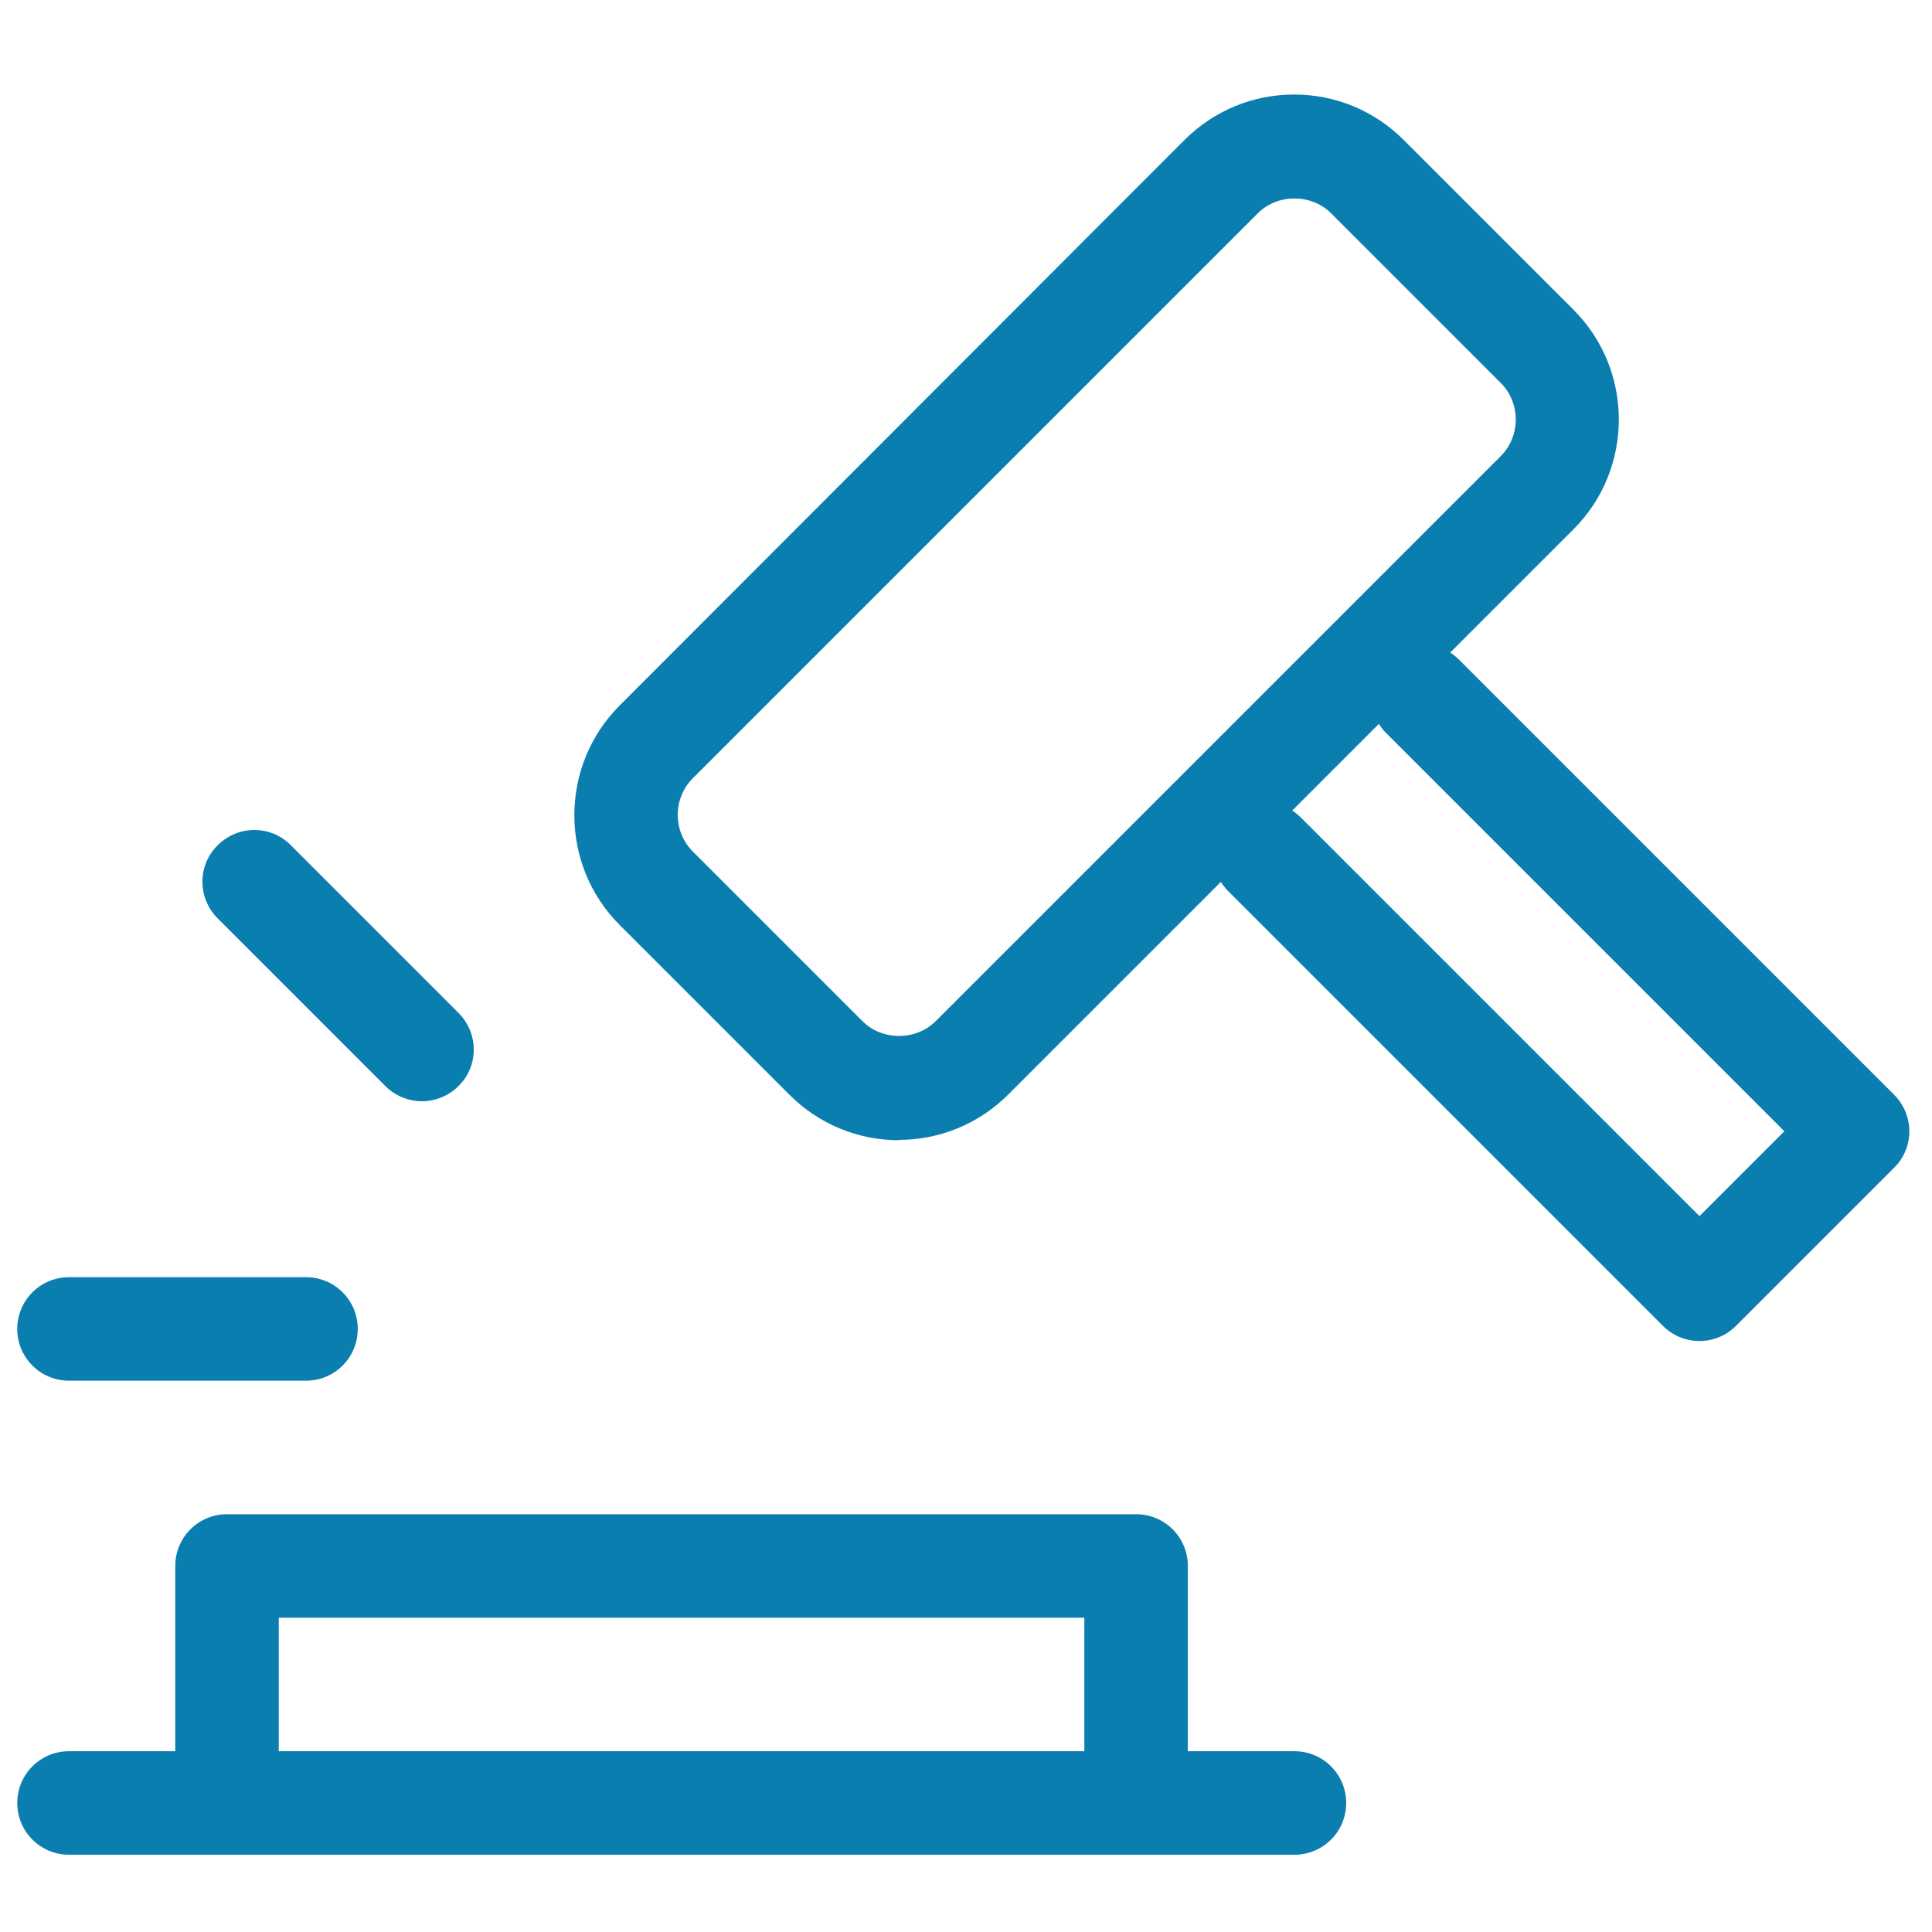 <?xml version="1.0" encoding="UTF-8"?>
<svg id="Calque_1" xmlns="http://www.w3.org/2000/svg" version="1.1" viewBox="0 0 56 56">
  <!-- Generator: Adobe Illustrator 29.4.0, SVG Export Plug-In . SVG Version: 2.1.0 Build 152)  -->
  <defs>
    <style>
      .st0 {
        fill: #0b7eb0;
      }
    </style>
  </defs>
  <path class="st0" d="M49.26,38.87h0c-.4,0-.78-.16-1.06-.44l-12.6-12.6c-.59-.59-.59-1.54,0-2.12.59-.59,1.54-.59,2.12,0l11.54,11.54,2.46-2.46-11.54-11.54c-.59-.59-.59-1.54,0-2.12.59-.59,1.54-.59,2.12,0l12.6,12.6c.59.59.59,1.54,0,2.12l-4.58,4.58c-.28.28-.66.44-1.06.44Z"/>
  <path class="st0" d="M26.06,33.05c-1.2,0-2.33-.47-3.18-1.32l-4.92-4.92c-1.75-1.75-1.75-4.61,0-6.36L34.33,4.06h0c.85-.85,1.98-1.32,3.18-1.32s2.33.47,3.18,1.32l4.92,4.92c1.75,1.75,1.75,4.61,0,6.36l-16.38,16.38c-.85.85-1.98,1.32-3.18,1.32ZM36.46,6.18l-16.38,16.38c-.58.58-.58,1.54,0,2.12l4.92,4.92c.57.57,1.55.57,2.12,0l16.38-16.38c.58-.58.58-1.54,0-2.12l-4.92-4.92c-.57-.57-1.55-.57-2.12,0Z"/>
  <path class="st0" d="M32.93,53.76c-.83,0-1.5-.67-1.5-1.5v-5.37H8.08v5.37c0,.83-.67,1.5-1.5,1.5s-1.5-.67-1.5-1.5v-6.87c0-.83.67-1.5,1.5-1.5h26.35c.83,0,1.5.67,1.5,1.5v6.87c0,.83-.67,1.5-1.5,1.5Z"/>
  <path class="st0" d="M8.87,40.02H2c-.83,0-1.5-.67-1.5-1.5s.67-1.5,1.5-1.5h6.87c.83,0,1.5.67,1.5,1.5s-.67,1.5-1.5,1.5Z"/>
  <path class="st0" d="M12.23,31.92c-.38,0-.77-.15-1.06-.44l-4.86-4.86c-.59-.59-.59-1.54,0-2.12.59-.59,1.54-.59,2.12,0l4.86,4.86c.59.59.59,1.54,0,2.12-.29.29-.68.44-1.06.44Z"/>
  <path class="st0" d="M37.52,53.76H2c-.83,0-1.5-.67-1.5-1.5s.67-1.5,1.5-1.5h35.52c.83,0,1.5.67,1.5,1.5s-.67,1.5-1.5,1.5Z"/>
</svg>